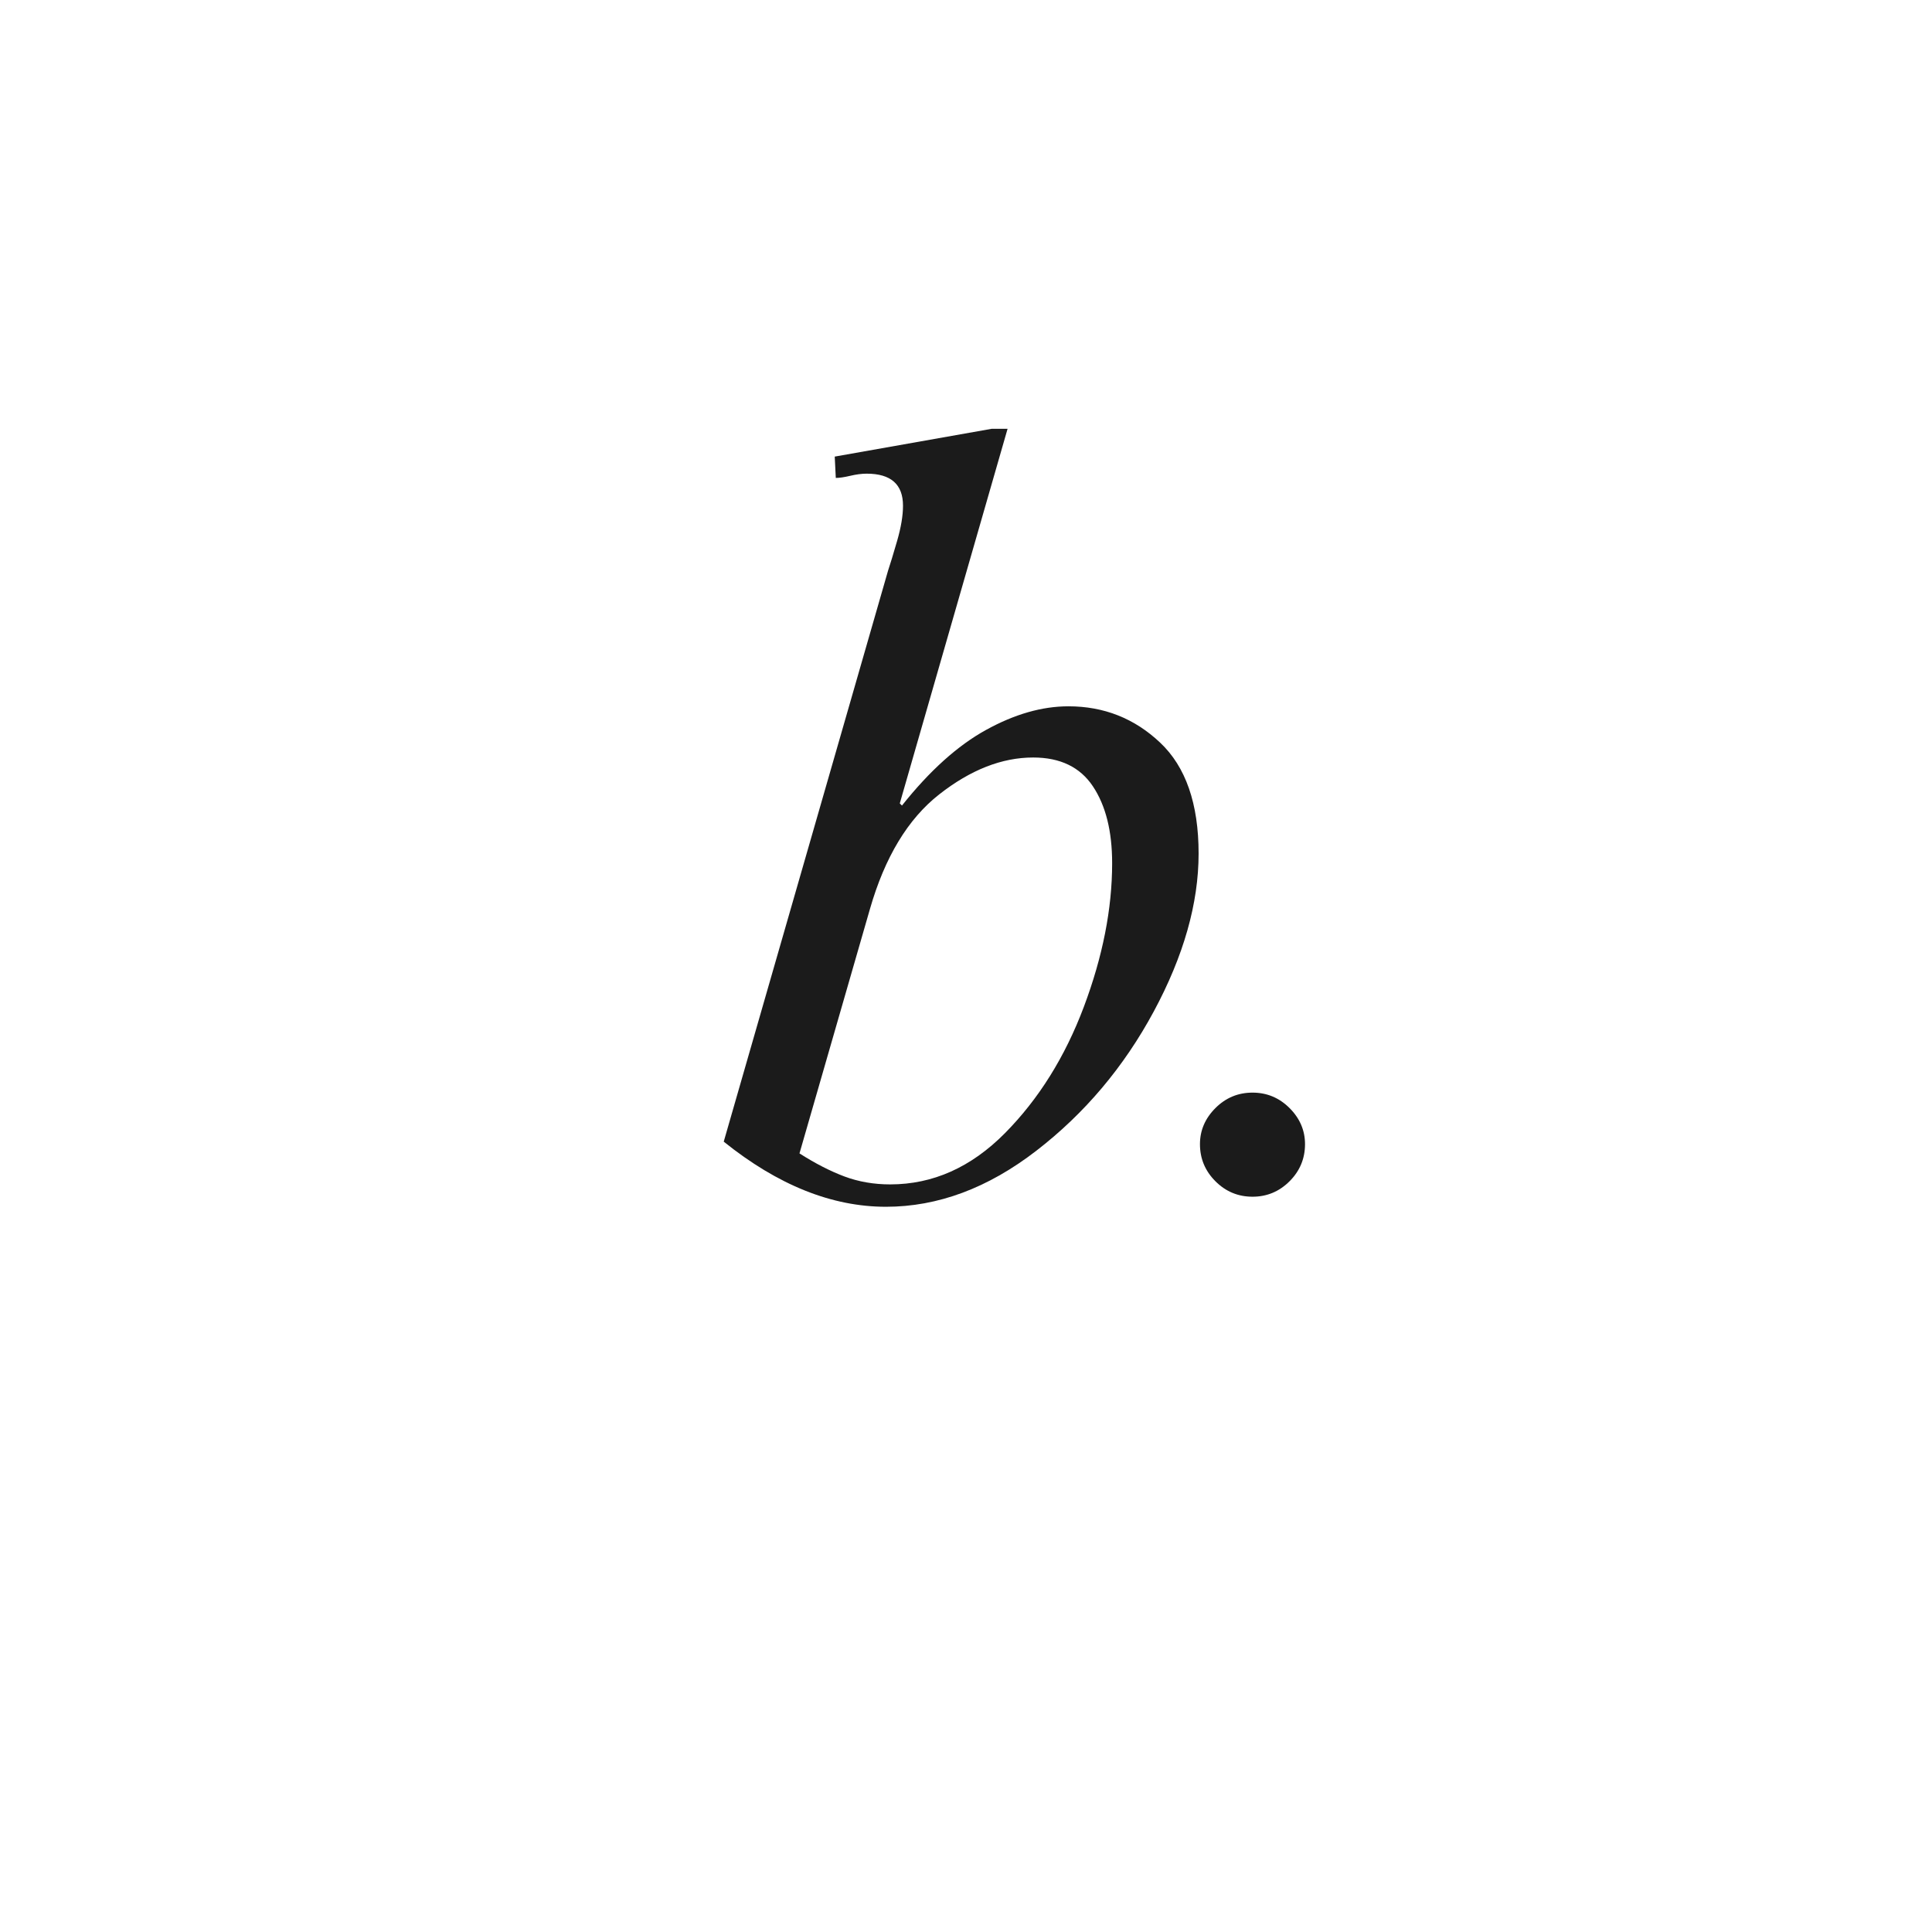 <svg version="1.0" preserveAspectRatio="xMidYMid meet" height="500" viewBox="0 0 375 375" zoomAndPan="magnify" width="500" xmlns:xlink="http://www.w3.org/1999/xlink" xmlns="http://www.w3.org/2000/svg"><defs><g></g></defs><g fill-opacity="1" fill="#1b1b1b"><g transform="translate(135.71, 231.75)"><g><path d="M 59.859 -148.516 L 38.938 -75.812 L 39.359 -75.391 C 44.742 -82.16 50.195 -87.062 55.719 -90.094 C 61.238 -93.133 66.555 -94.656 71.672 -94.656 C 78.566 -94.656 84.5 -92.305 89.469 -87.609 C 94.445 -82.922 96.938 -75.742 96.938 -66.078 C 96.938 -56.41 94.035 -46.191 88.234 -35.422 C 82.43 -24.648 74.832 -15.641 65.438 -8.391 C 56.051 -1.141 46.32 2.484 36.25 2.484 C 25.75 2.484 15.254 -1.727 4.766 -10.156 L 36.656 -120.969 C 37.07 -122.207 37.66 -124.141 38.422 -126.766 C 39.18 -129.391 39.562 -131.664 39.562 -133.594 C 39.562 -137.738 37.211 -139.812 32.516 -139.812 C 31.547 -139.812 30.473 -139.672 29.297 -139.391 C 28.129 -139.117 27.203 -138.984 26.516 -138.984 L 26.312 -143.125 L 56.75 -148.516 Z M 37.078 -1.859 C 45.359 -1.859 52.781 -5.172 59.344 -11.797 C 65.906 -18.43 71.016 -26.613 74.672 -36.344 C 78.328 -46.082 80.156 -55.367 80.156 -64.203 C 80.156 -70.422 78.91 -75.395 76.422 -79.125 C 73.941 -82.852 70.078 -84.719 64.828 -84.719 C 58.754 -84.719 52.676 -82.332 46.594 -77.562 C 40.52 -72.801 36.035 -65.379 33.141 -55.297 L 19.469 -7.875 C 22.508 -5.938 25.41 -4.445 28.172 -3.406 C 30.93 -2.375 33.898 -1.859 37.078 -1.859 Z M 37.078 -1.859"></path></g></g></g><g fill-opacity="1" fill="#1b1b1b"><g transform="translate(228.709, 229.875)"><g><path d="M 14.406 -17.797 C 17.195 -17.797 19.594 -16.797 21.594 -14.797 C 23.594 -12.797 24.594 -10.461 24.594 -7.797 C 24.594 -4.992 23.594 -2.594 21.594 -0.594 C 19.594 1.406 17.195 2.406 14.406 2.406 C 11.602 2.406 9.203 1.406 7.203 -0.594 C 5.203 -2.594 4.203 -4.992 4.203 -7.797 C 4.203 -10.461 5.203 -12.797 7.203 -14.797 C 9.203 -16.797 11.602 -17.797 14.406 -17.797 Z M 14.406 -17.797"></path></g></g></g></svg>